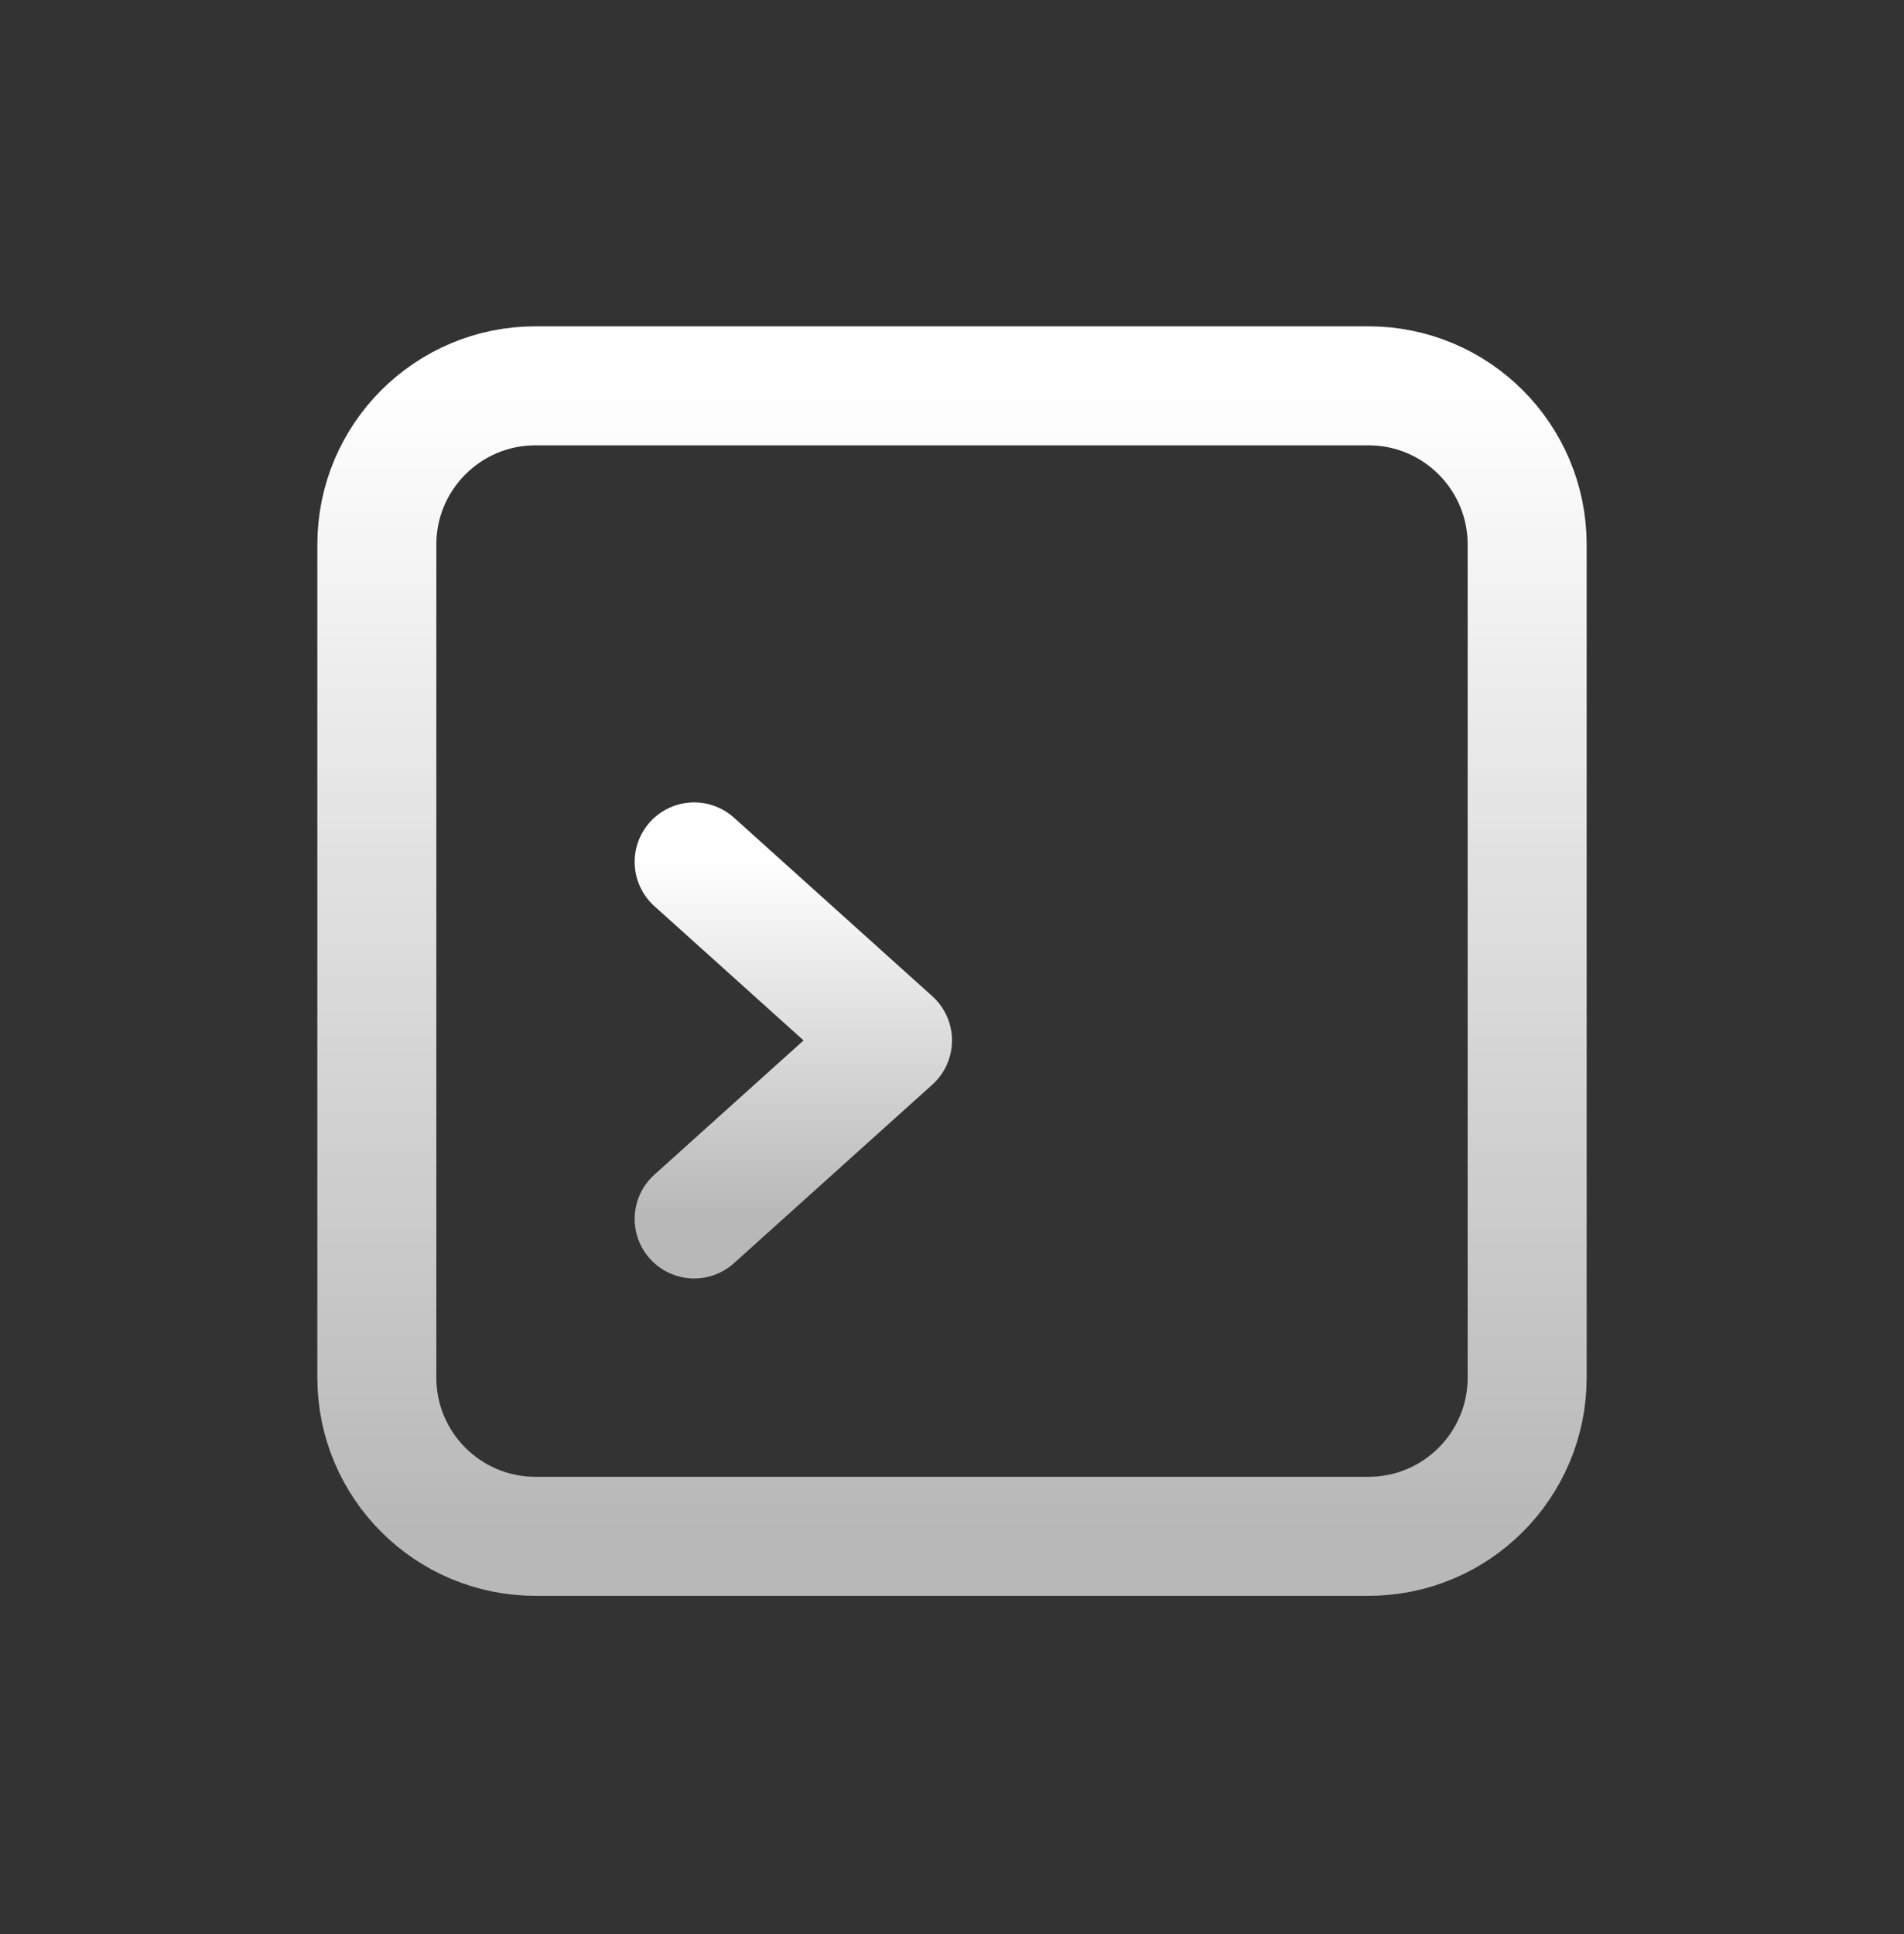 <svg width="64" height="65" viewBox="0 0 64 65" fill="none" xmlns="http://www.w3.org/2000/svg">
<rect x="0" y="0" width="64" height="65" fill="#333333" stroke="none"/>
<path d="M46 12.967H18C15.055 12.967 12.667 15.355 12.667 18.3V46.3C12.667 49.246 15.055 51.633 18 51.633H46C48.946 51.633 51.333 49.246 51.333 46.3V18.3C51.333 15.355 48.946 12.967 46 12.967Z" stroke="url(#paint0_linear_1_434)" stroke-width="4" stroke-linecap="round" stroke-linejoin="round"/>
<path d="M23.333 28.967L30 34.967L23.333 40.967" stroke="url(#paint1_linear_1_434)" stroke-width="4" stroke-linecap="round" stroke-linejoin="round"/>
<defs>
<linearGradient id="paint0_linear_1_434" x1="32" y1="12.967" x2="32" y2="51.633" gradientUnits="userSpaceOnUse">
<stop stop-color="white"/>
<stop offset="0" stop-color="white"/>
<stop offset="1" stop-color="white" stop-opacity="0.65"/>
</linearGradient>
<linearGradient id="paint1_linear_1_434" x1="26.667" y1="28.967" x2="26.667" y2="40.967" gradientUnits="userSpaceOnUse">
<stop stop-color="white"/>
<stop offset="0" stop-color="white"/>
<stop offset="1" stop-color="white" stop-opacity="0.65"/>
</linearGradient>
</defs>
</svg>

